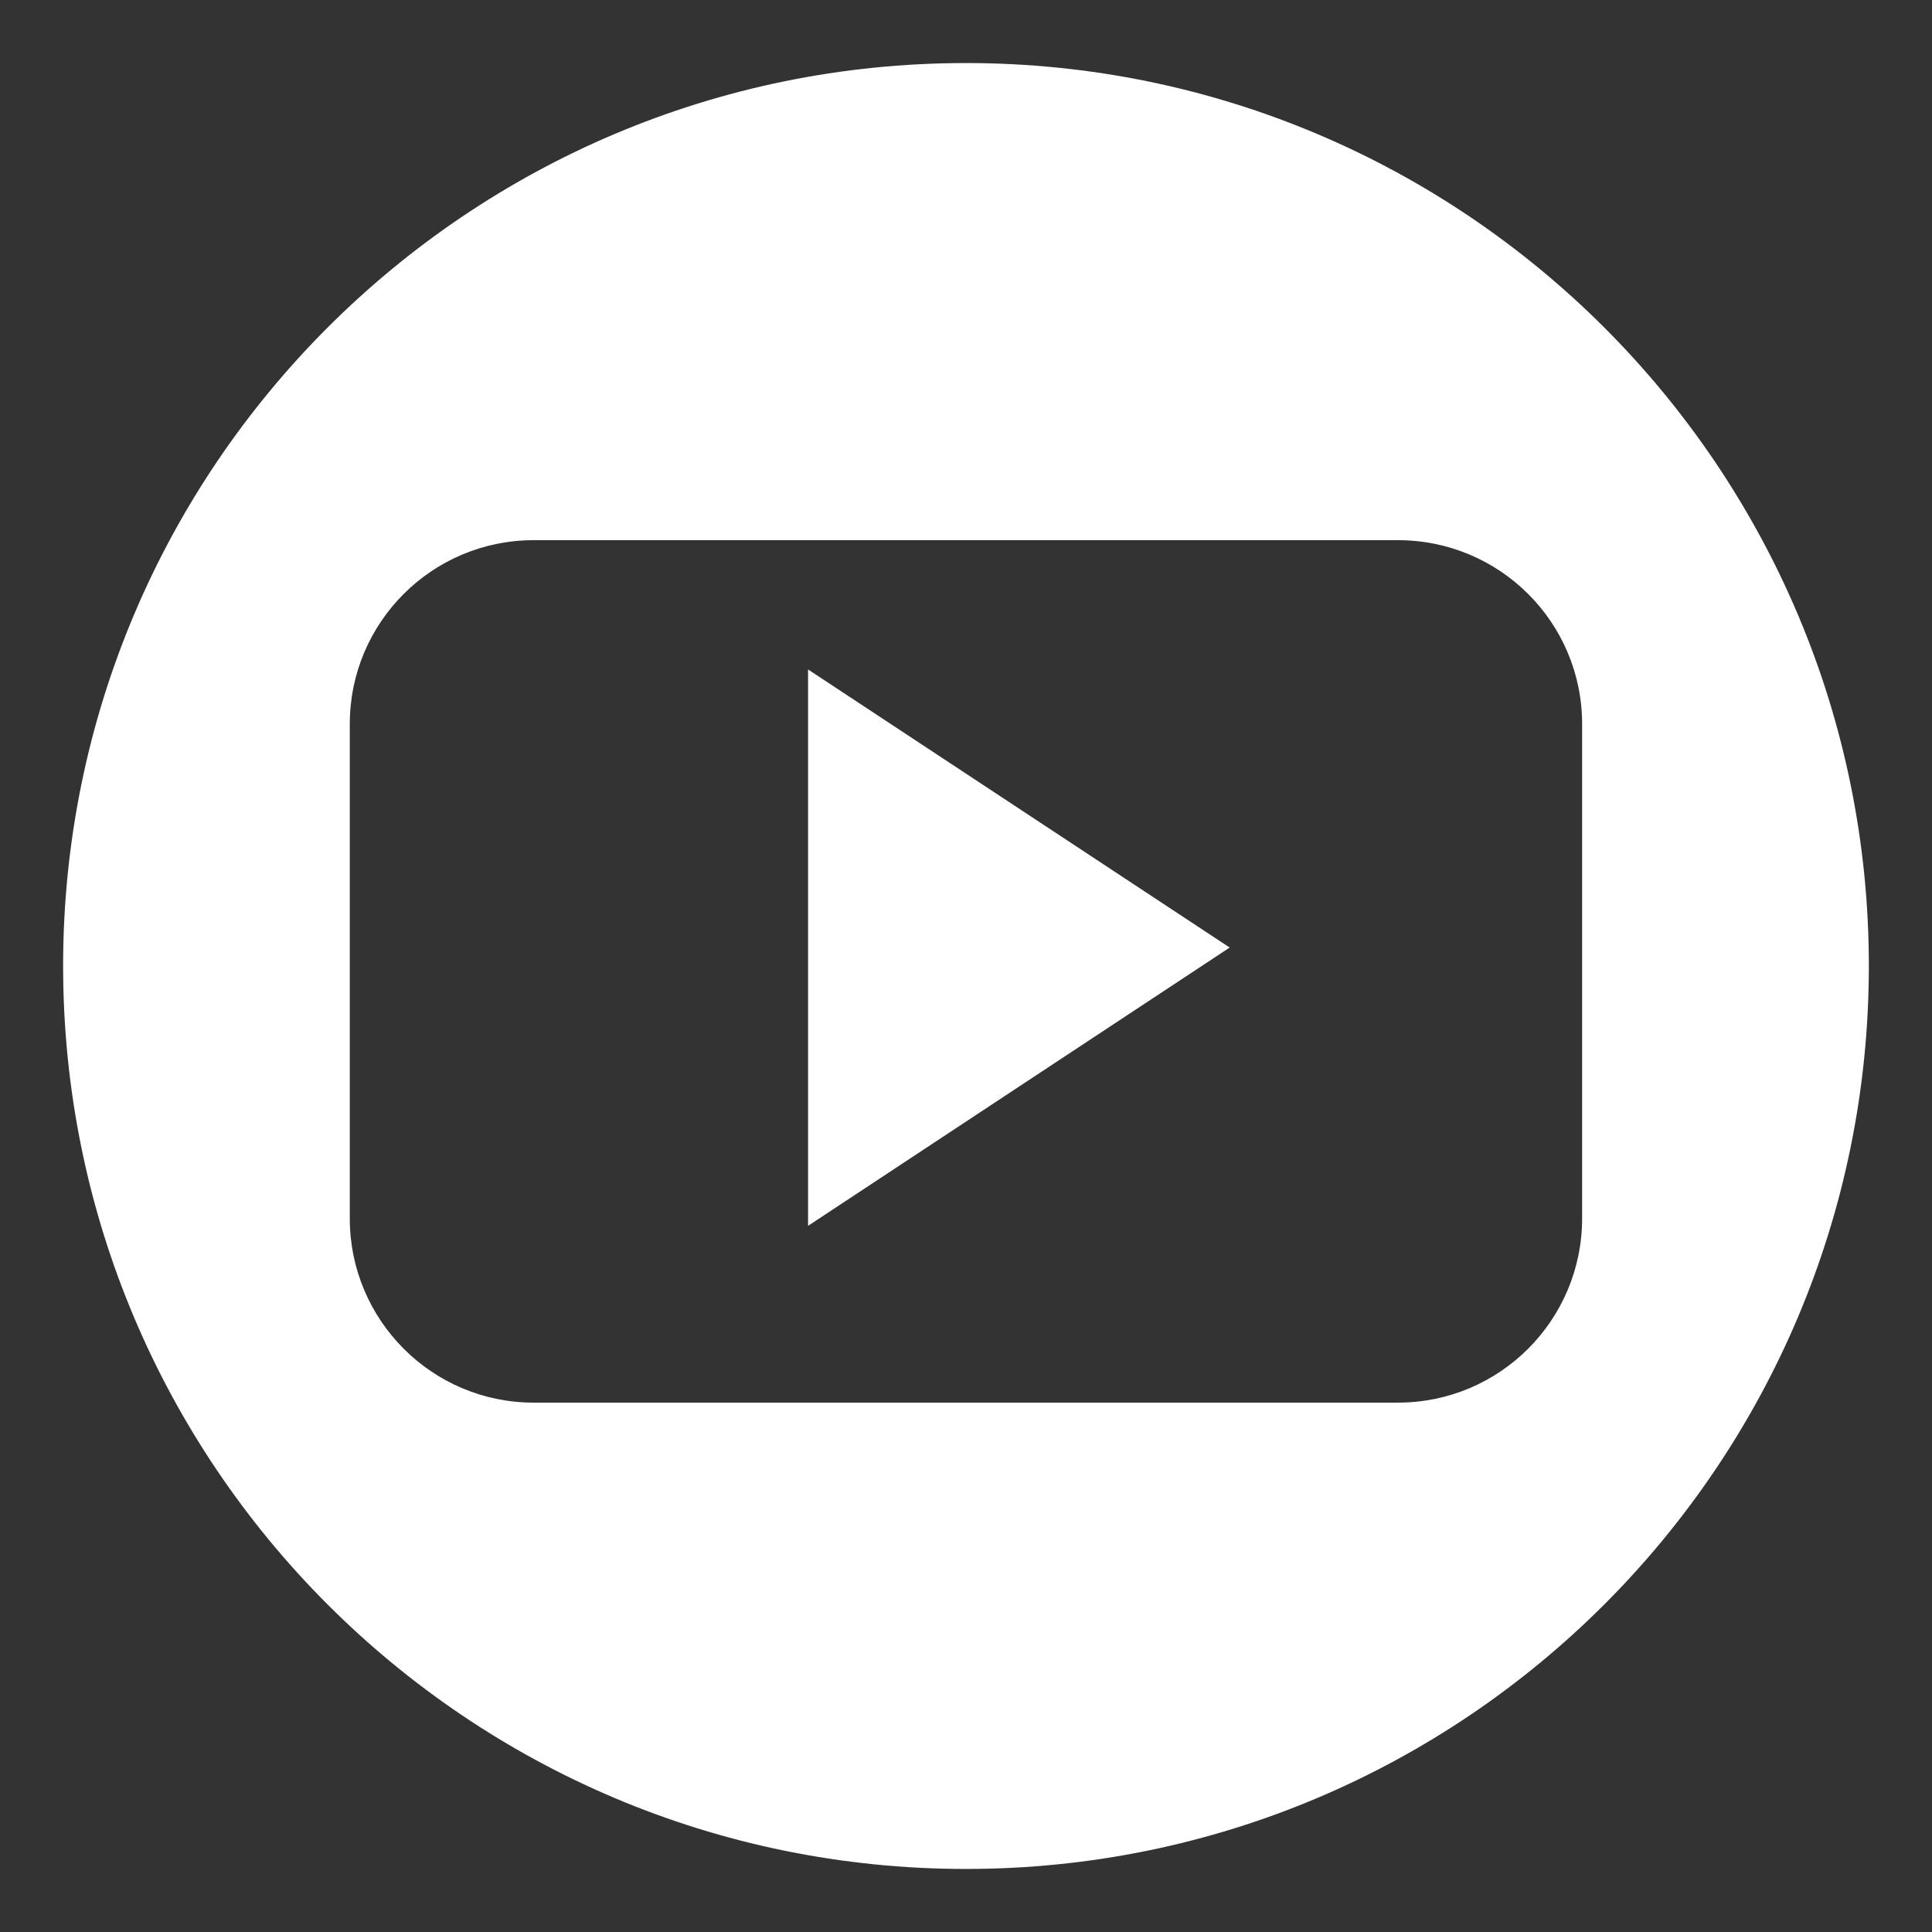 <?xml version="1.0" encoding="utf-8"?>
<!-- Generator: Adobe Illustrator 24.0.1, SVG Export Plug-In . SVG Version: 6.00 Build 0)  -->
<svg version="1.1" id="Camada_1" xmlns="http://www.w3.org/2000/svg" xmlns:xlink="http://www.w3.org/1999/xlink" x="0px" y="0px"
	 viewBox="0 0 566.93 566.93" style="enable-background:new 0 0 566.93 566.93;" xml:space="preserve">
<rect x="0" y="0" width="566.93" height="566.93" fill="#333333" stroke="none"/>
<style type="text/css">
	.st0{fill:#FFFFFF;}
</style>
<g>
	<polygon class="st0" points="237.12,359.71 360.84,278.05 237.12,196.45 	"/>
	<path class="st0" d="M283.46,18.5c-146.3,0-264.94,118.68-264.94,264.93c0,146.36,118.63,265,264.94,265
		c146.25,0,264.94-118.65,264.94-265C548.4,137.18,429.72,18.5,283.46,18.5z M464.26,357.53c0,29.82-24.14,54.06-54.06,54.06H156.6
		c-29.84,0-53.96-24.24-53.96-54.06V212.47c0-29.78,24.12-53.96,53.96-53.96H410.2c29.92,0,54.06,24.17,54.06,53.96V357.53z"/>
</g>
</svg>
